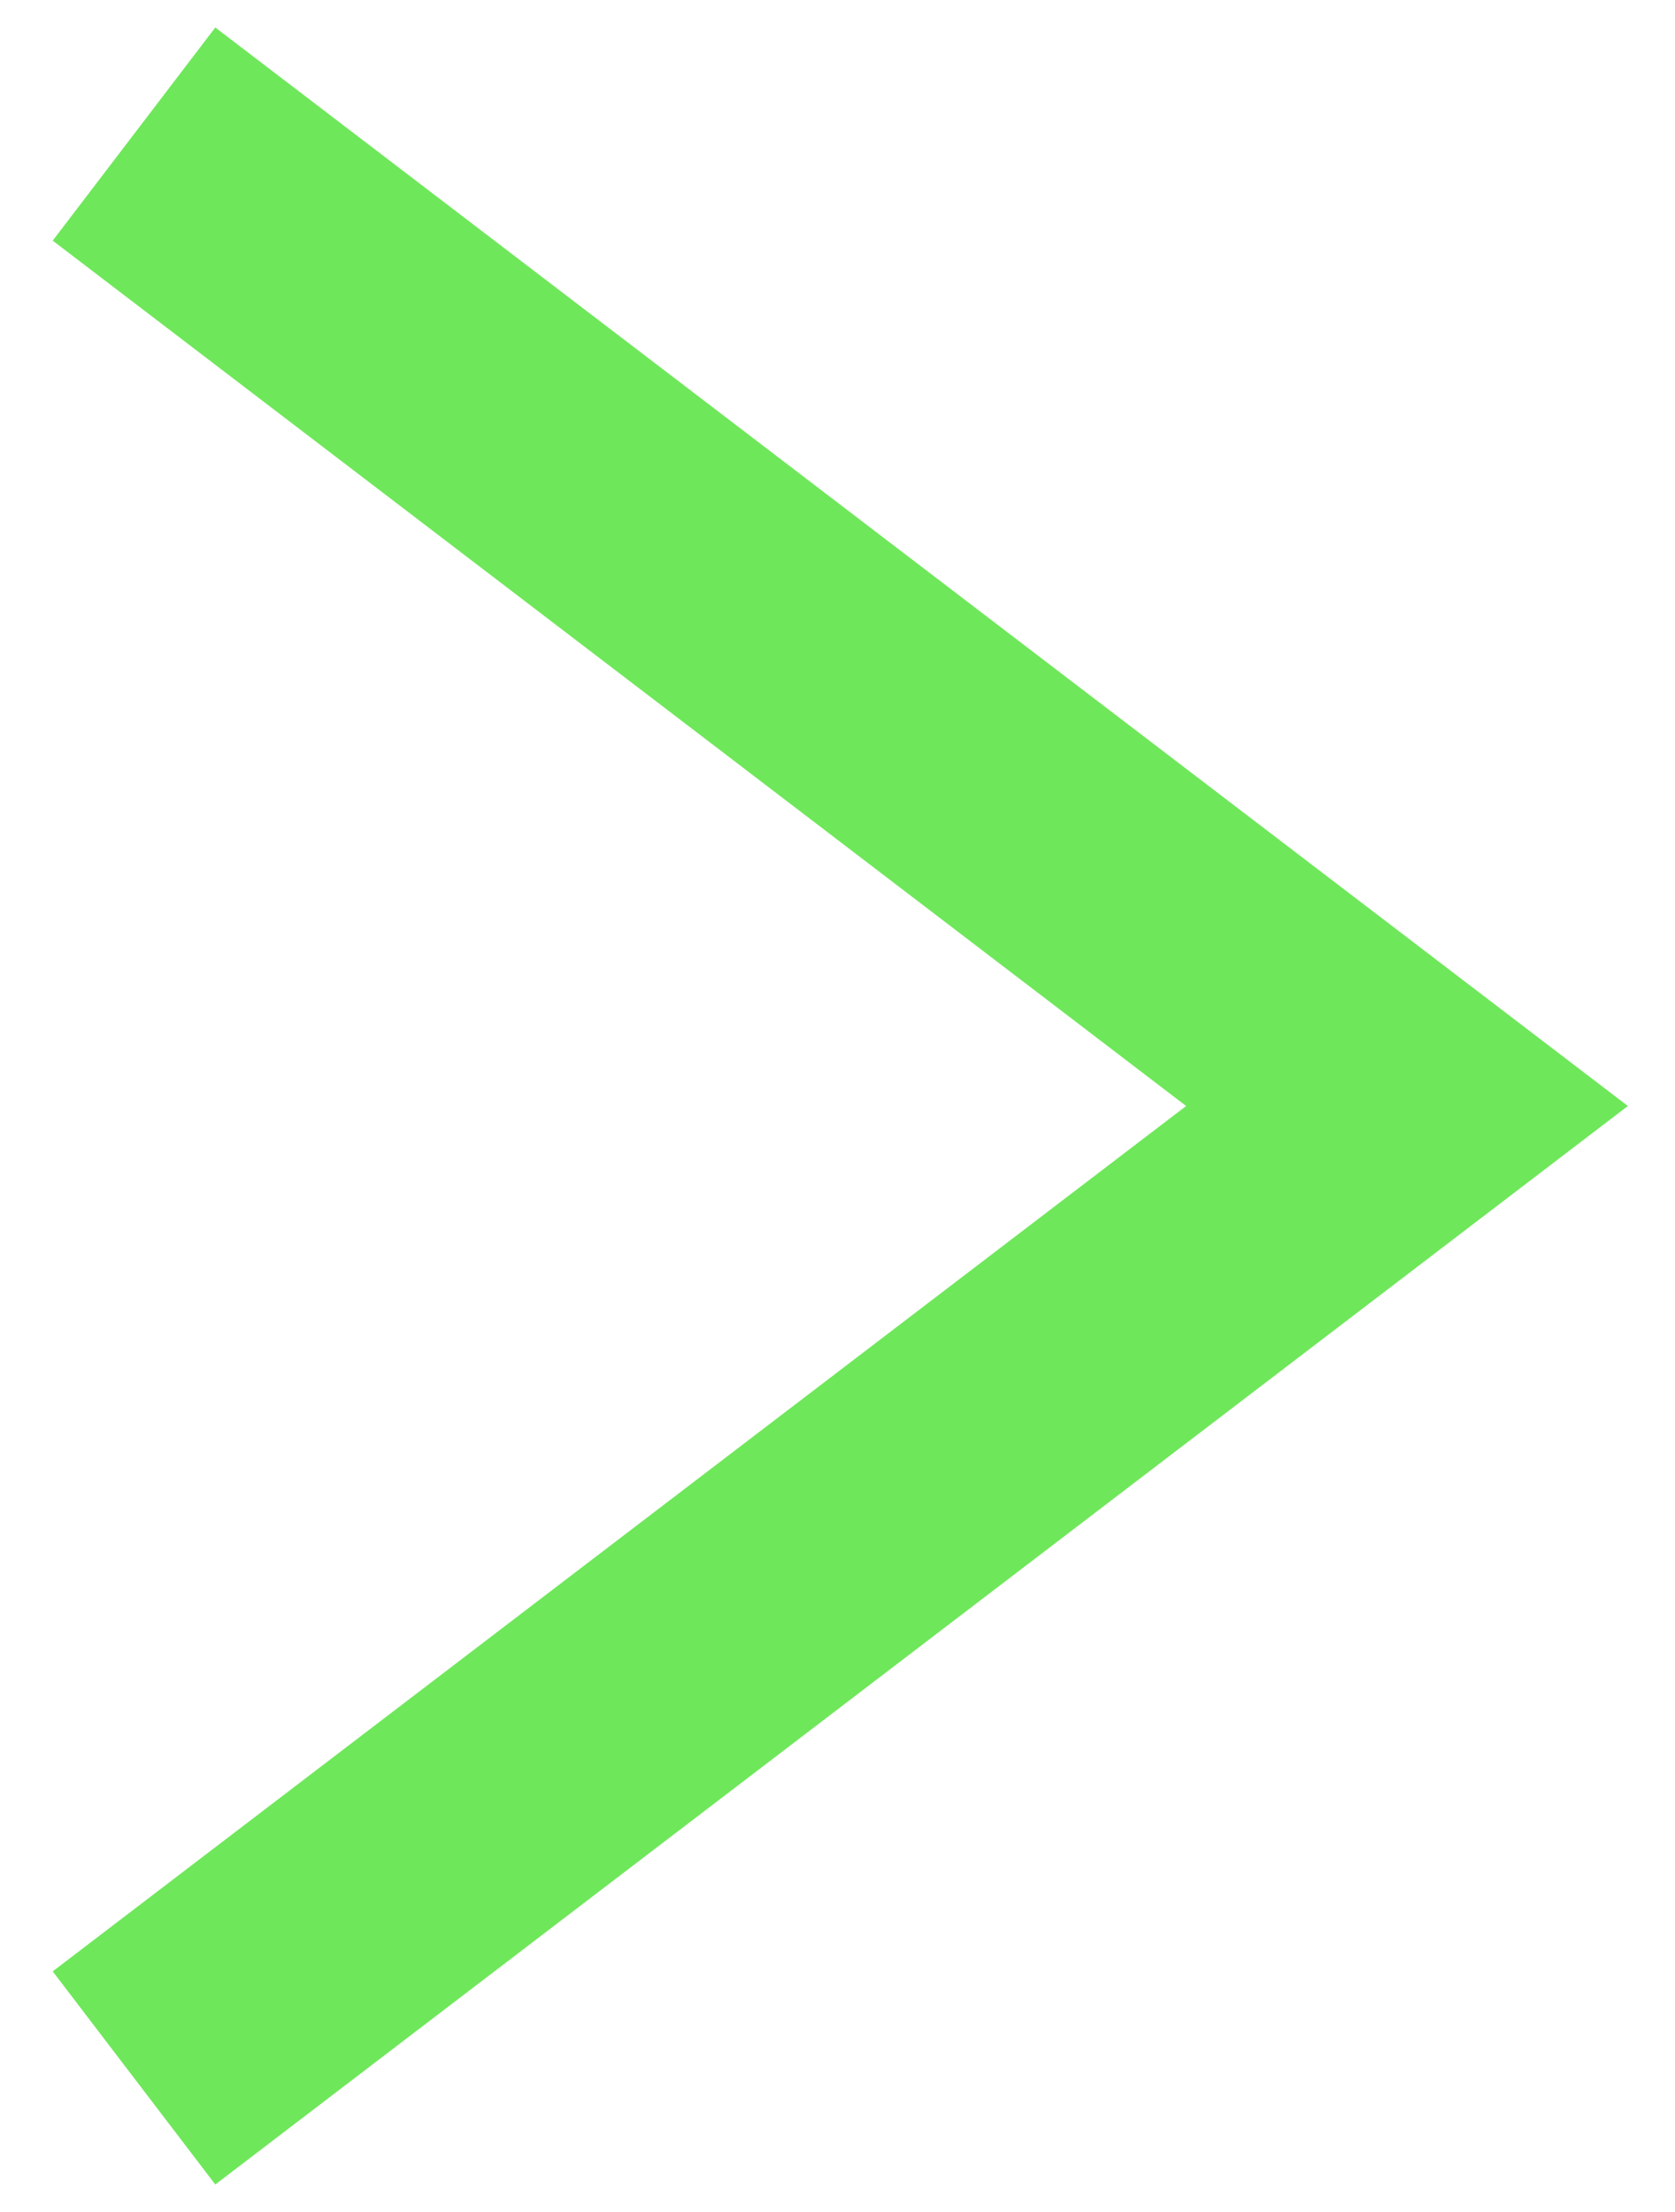 <?xml version="1.0" encoding="UTF-8"?> <svg xmlns="http://www.w3.org/2000/svg" width="25" height="33" viewBox="0 0 25 33" fill="none"><path d="M2 2L21 16.5L2 31" stroke="#6FE75B" stroke-width="4"></path></svg> 